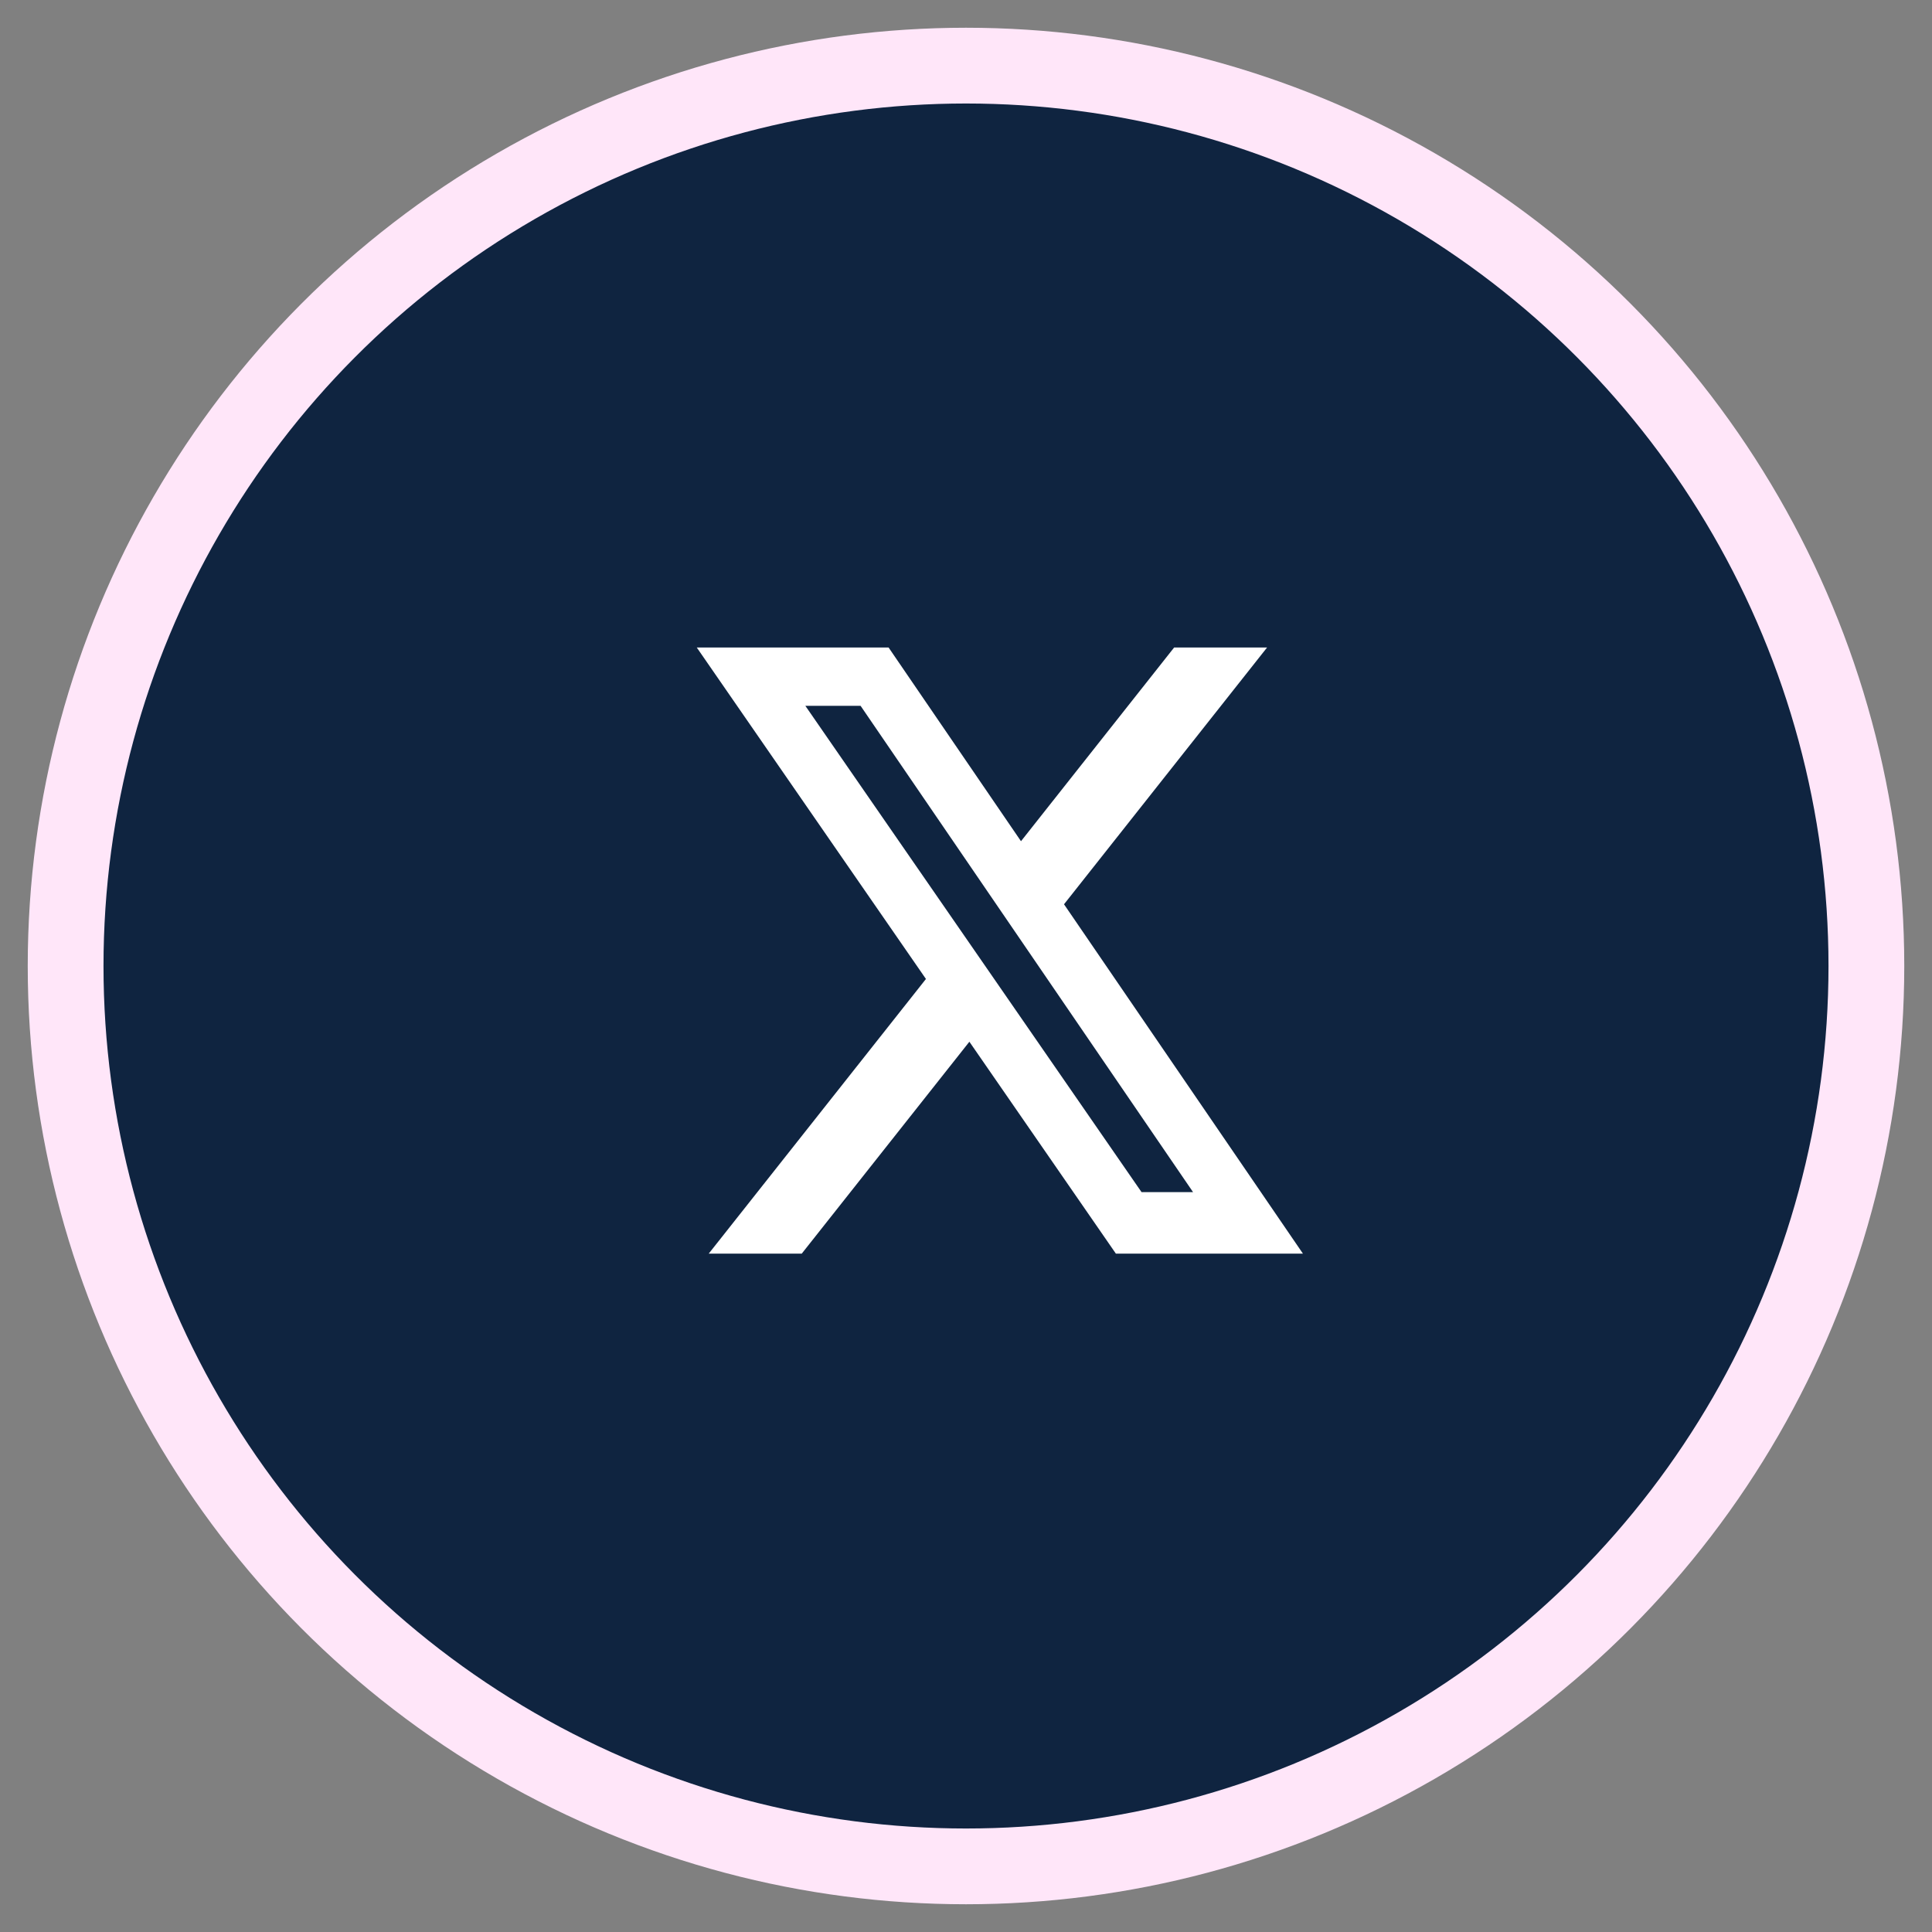 <svg width="56" height="56" viewBox="0 0 56 56" fill="none" xmlns="http://www.w3.org/2000/svg">
<rect x="0" y="0" width="56" height="56" fill="#808080" stroke="none"/>
<circle cx="28" cy="28" r="26.098" fill="#0F2440" stroke="#FFE6F9" stroke-width="2.196"/>
<path d="M34.033 18.768H36.727L30.841 26.211L37.766 36.337H32.344L28.098 30.195L23.239 36.337H20.543L26.839 28.376L20.196 18.768H25.756L29.594 24.383L34.033 18.768ZM33.088 34.554H34.581L24.944 20.458H23.343L33.088 34.554Z" fill="white"/>
</svg>
